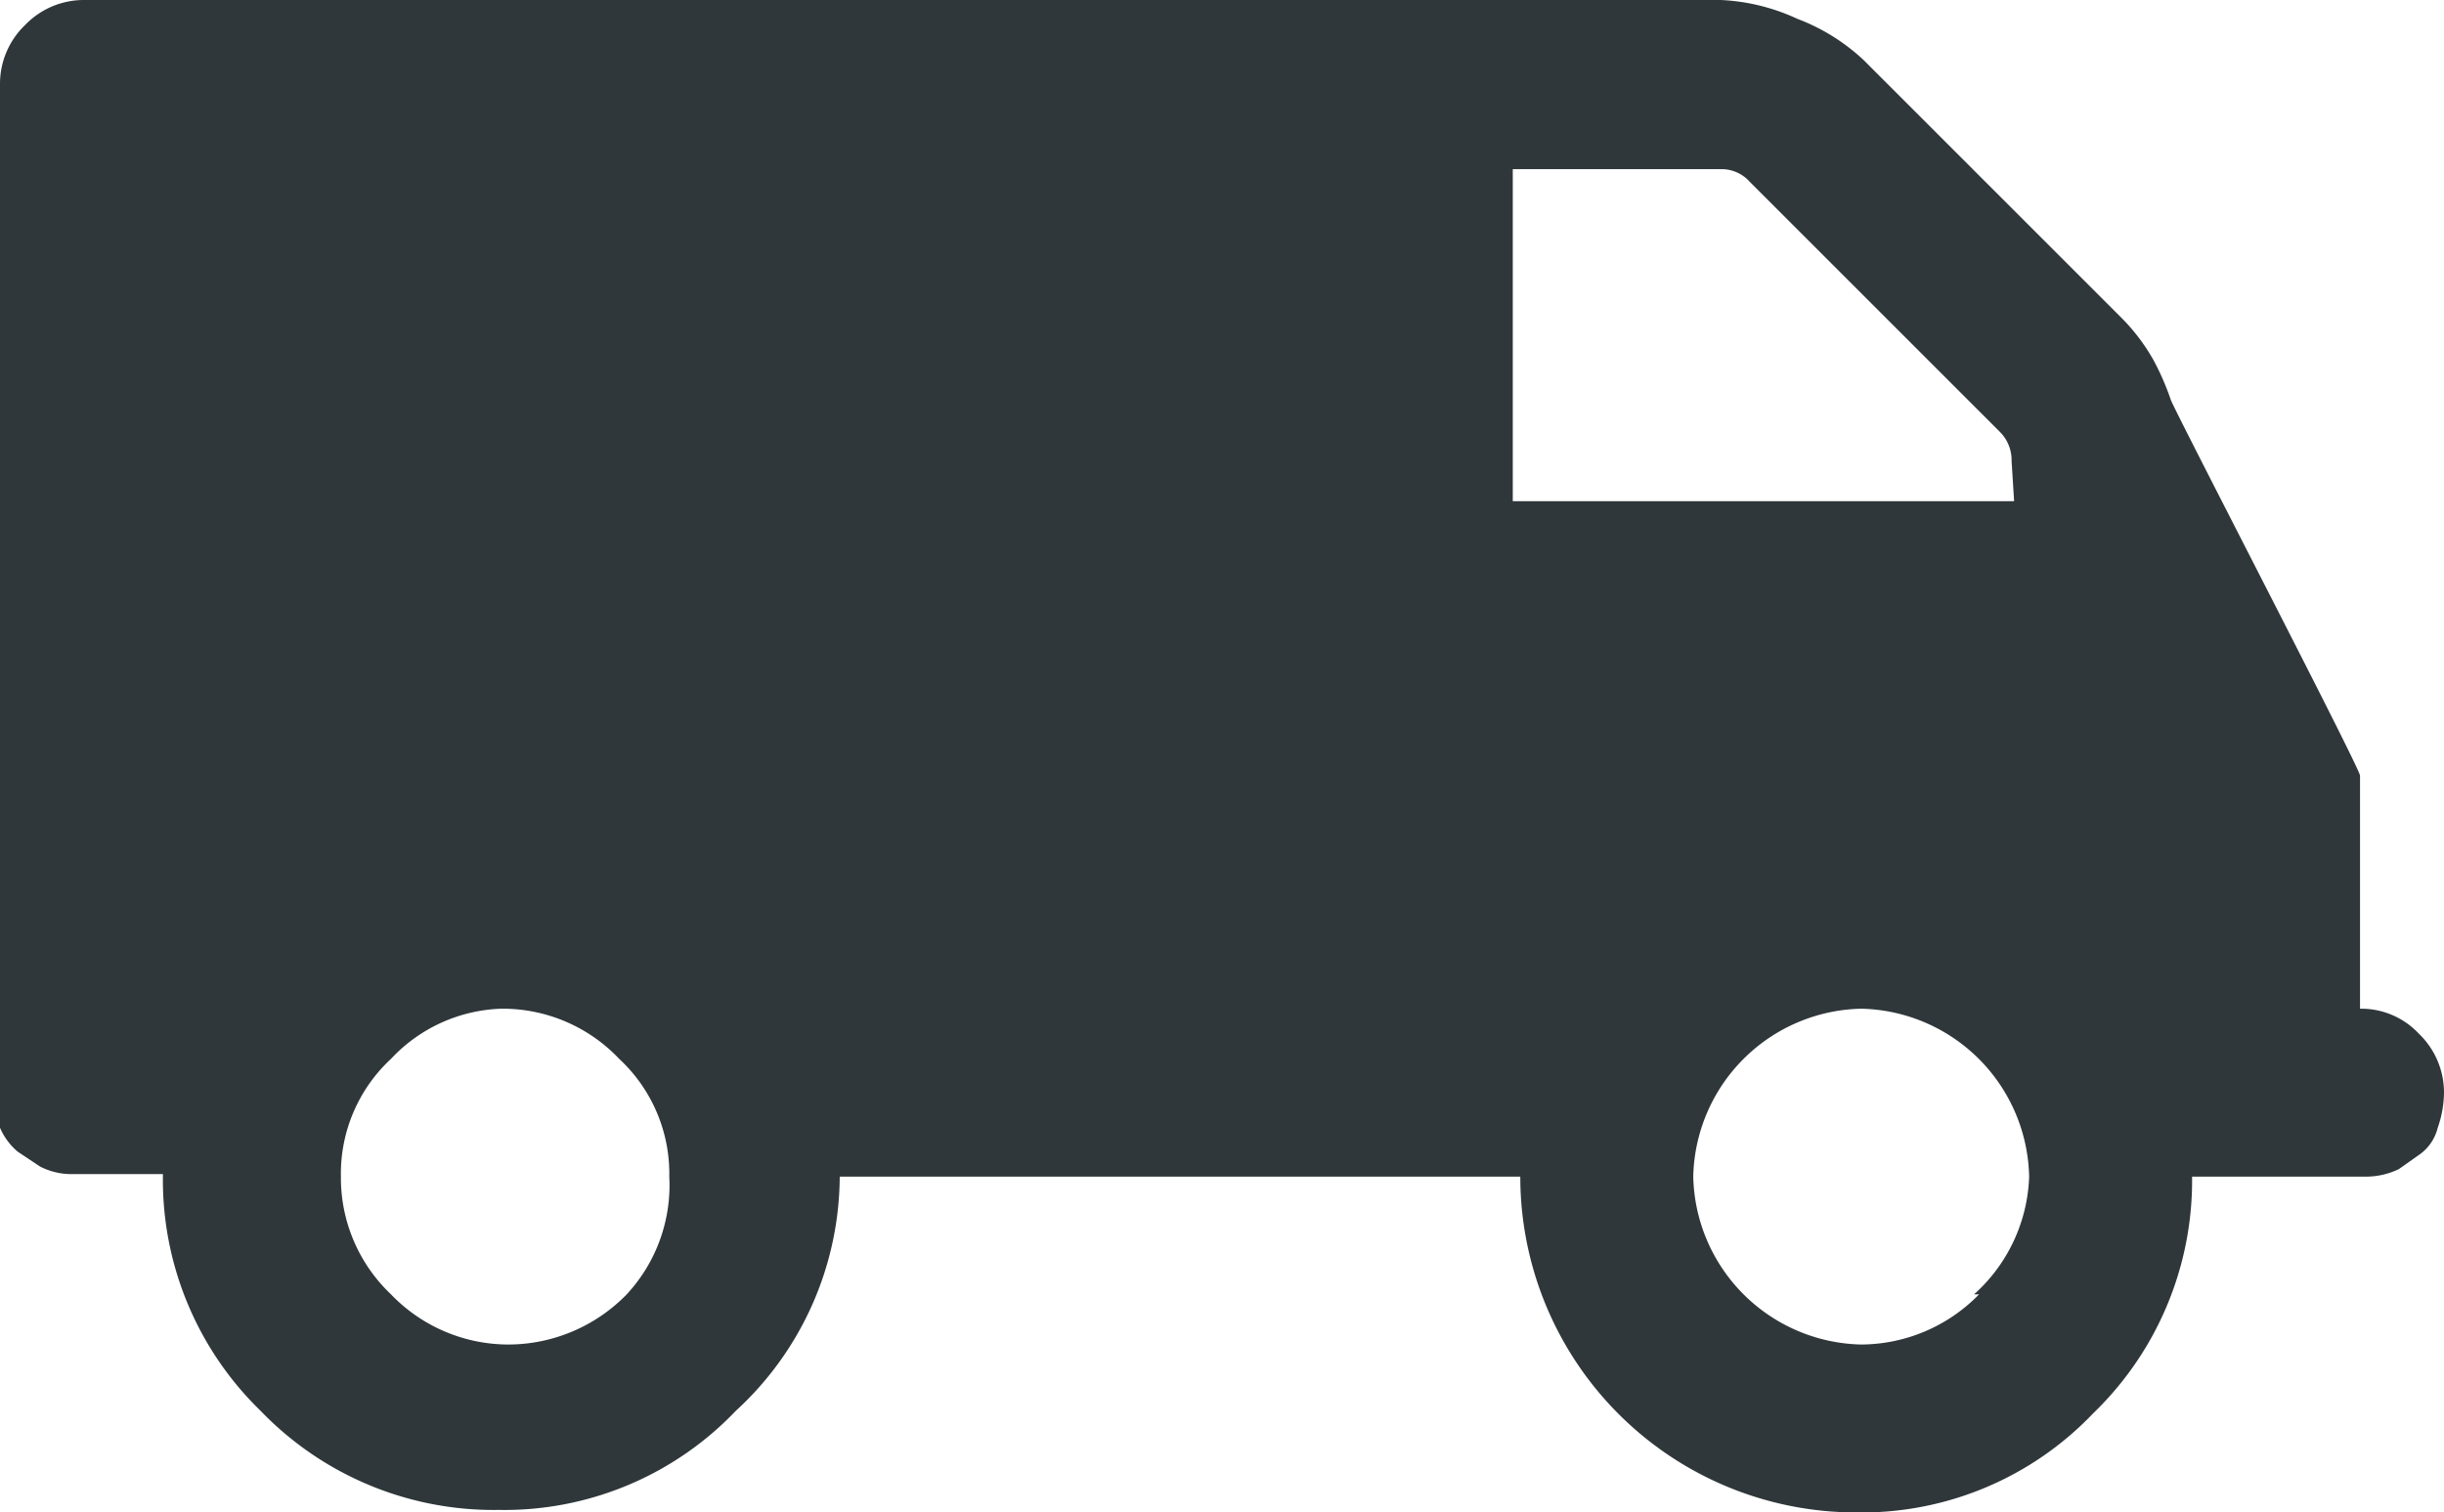 <svg xmlns="http://www.w3.org/2000/svg" viewBox="0 0 19.5 12.07"><defs><style>.cls-1{fill:#2f373a;}</style></defs><title>Fichier 113</title><g id="Calque_2" data-name="Calque 2"><g id="Calque_1-2" data-name="Calque 1"><path class="cls-1" d="M19.3,8.25a.63.63,0,0,0-.47-.2V6.19c0-.06-1.48-2.91-1.51-3a2.08,2.08,0,0,0-.14-.32,1.57,1.57,0,0,0-.24-.32L14.87.48a1.6,1.6,0,0,0-.53-.33A1.62,1.62,0,0,0,13.73,0H.67A.65.65,0,0,0,.2.2.65.65,0,0,0,0,.67V8.72A.86.86,0,0,0,0,9a.52.52,0,0,0,.14.19l.18.12a.55.55,0,0,0,.24.06l.24,0h.5a2.57,2.57,0,0,0,.78,1.89,2.58,2.58,0,0,0,1.9.79,2.55,2.55,0,0,0,1.89-.79A2.55,2.55,0,0,0,6.7,9.39h5.43a2.68,2.68,0,0,0,2.68,2.68,2.55,2.55,0,0,0,1.89-.79,2.58,2.58,0,0,0,.79-1.89h1.17l.23,0a.6.6,0,0,0,.25-.06l.17-.12A.37.37,0,0,0,19.45,9a.87.87,0,0,0,.05-.28A.65.65,0,0,0,19.3,8.25ZM5,10.33a1.32,1.32,0,0,1-.94.4,1.3,1.3,0,0,1-.94-.4,1.28,1.28,0,0,1-.4-.94,1.25,1.25,0,0,1,.4-.94A1.26,1.26,0,0,1,4,8.05a1.28,1.28,0,0,1,.94.4,1.25,1.25,0,0,1,.4.94A1.28,1.28,0,0,1,5,10.33Zm10.79,0a1.32,1.32,0,0,1-.94.4,1.37,1.37,0,0,1-1.34-1.34,1.37,1.37,0,0,1,1.34-1.34,1.37,1.37,0,0,1,1.34,1.34A1.32,1.32,0,0,1,15.75,10.33ZM16.07,4h-4V1.35h1.66a.3.3,0,0,1,.23.1l2,2a.32.32,0,0,1,.09.23Z"/></g></g></svg>